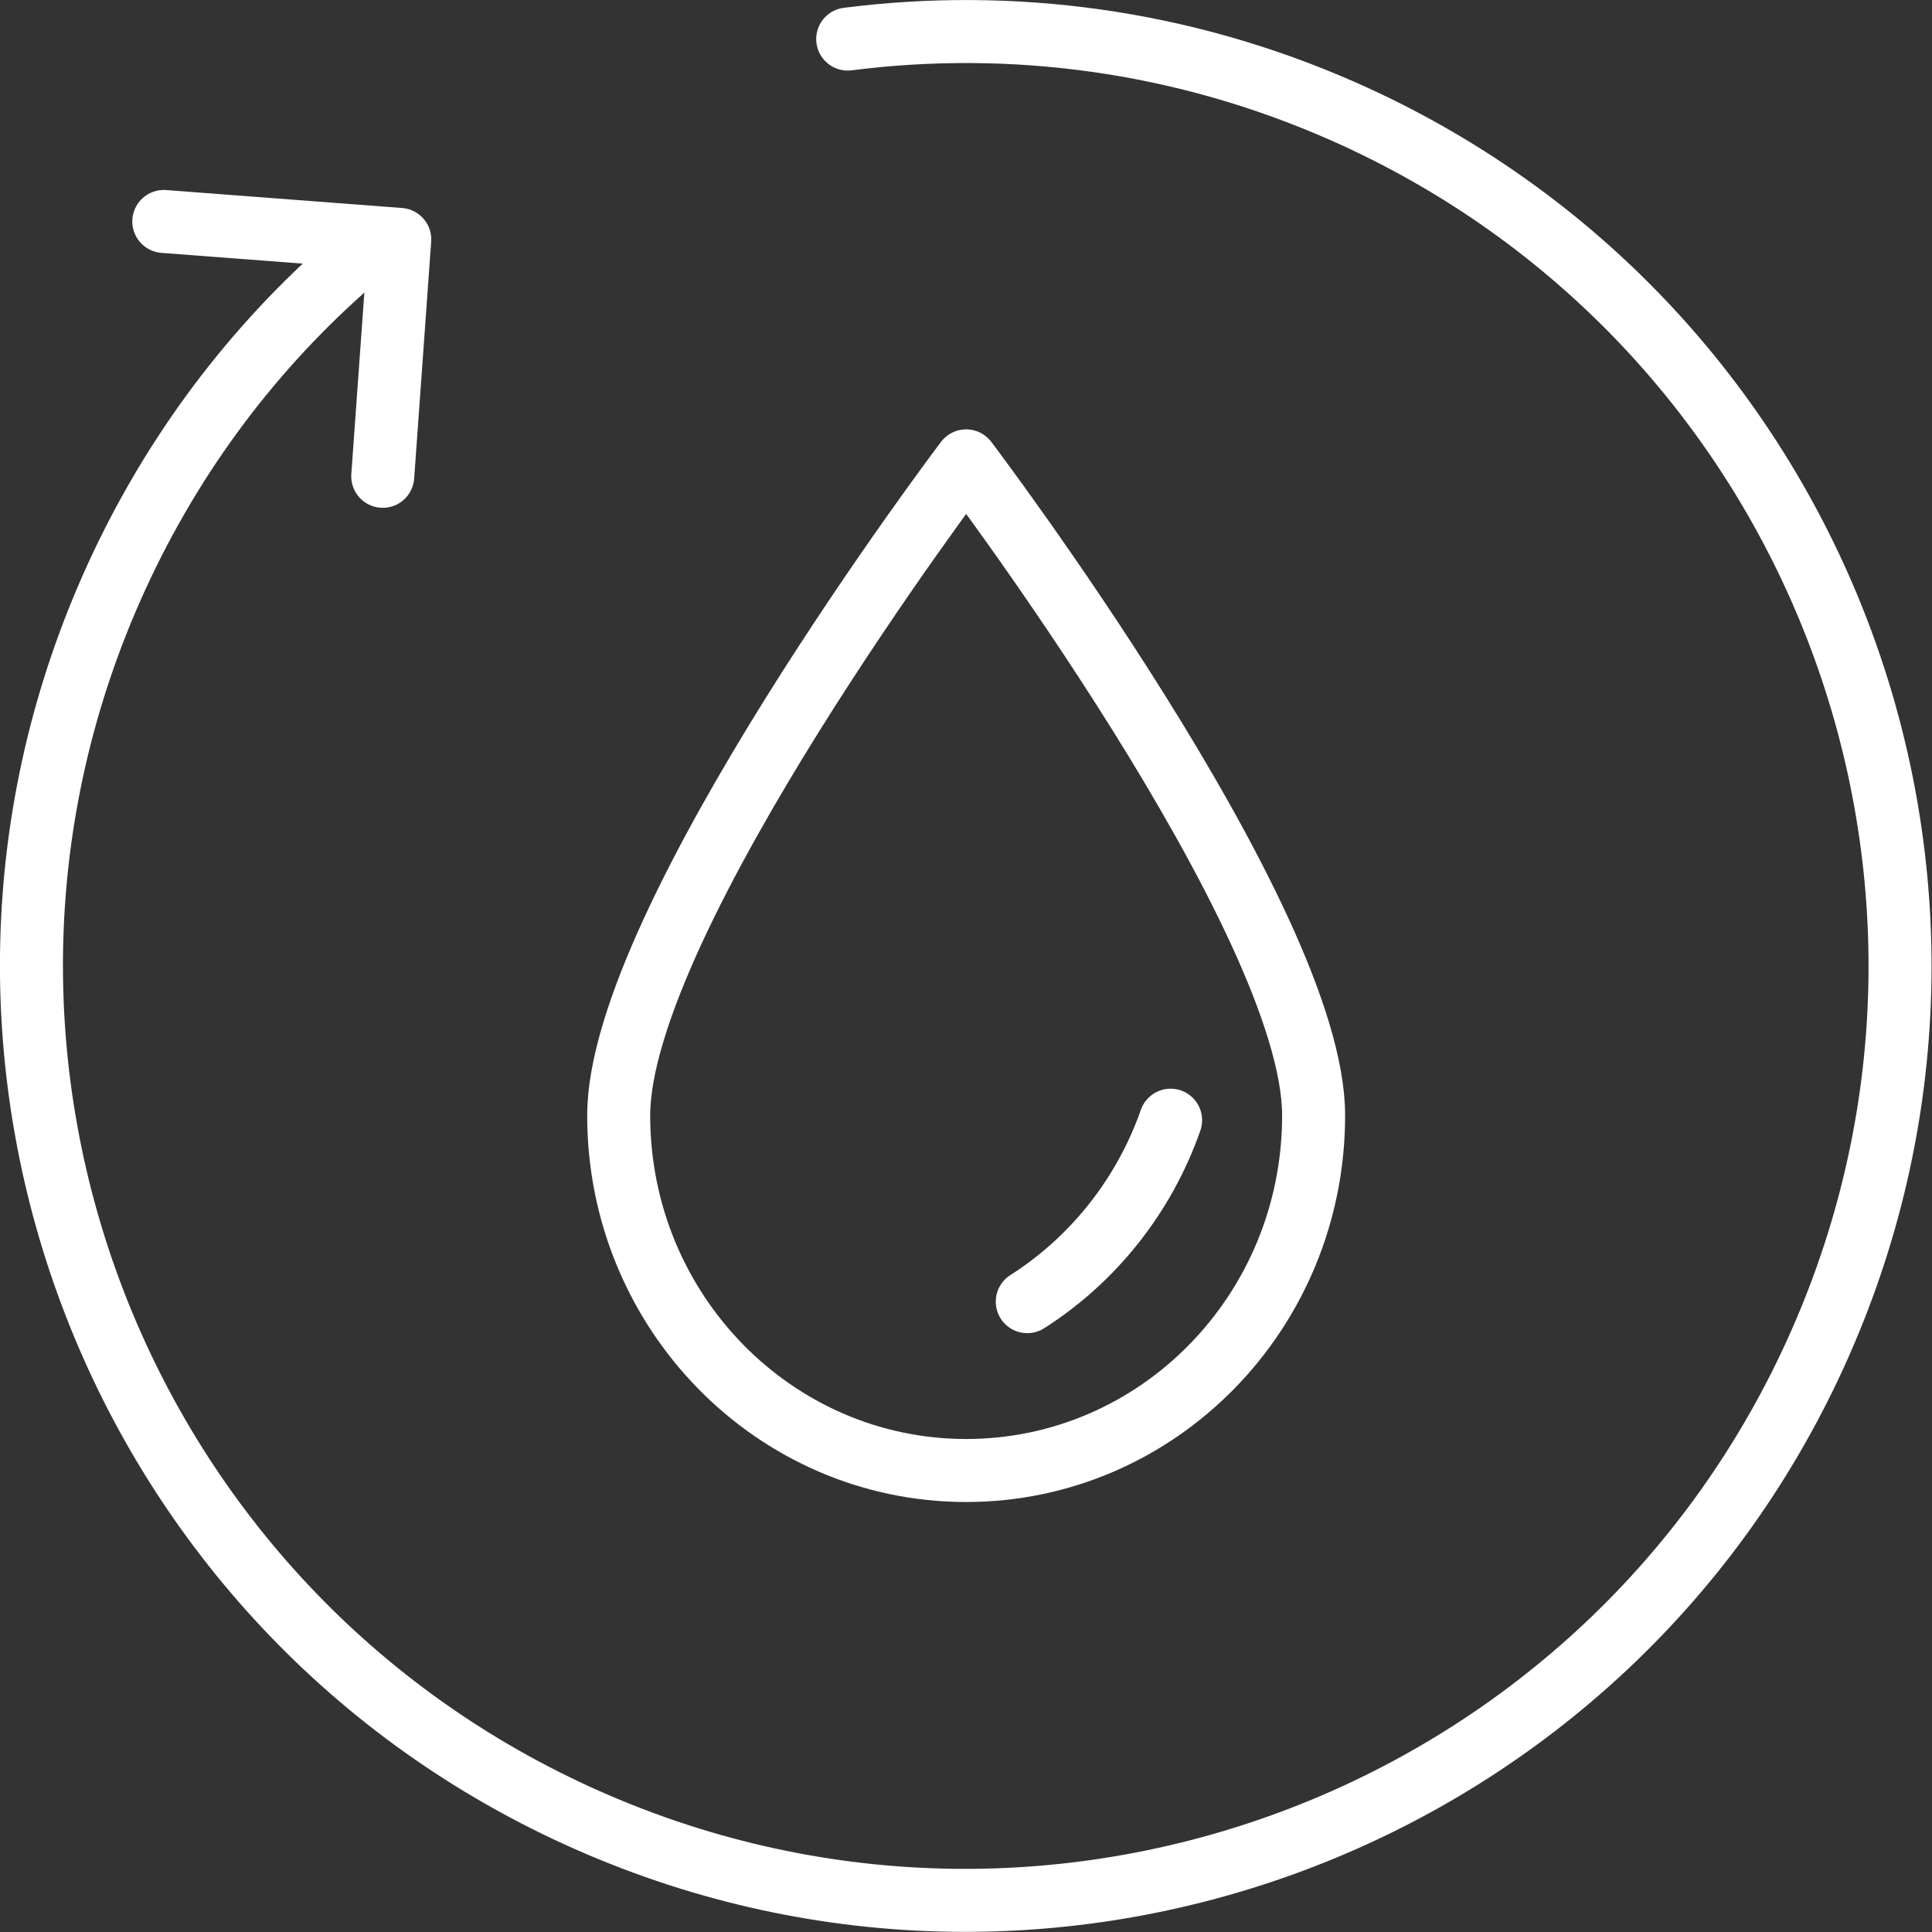 <?xml version="1.0" encoding="UTF-8"?>
<svg id="Ebene_2" data-name="Ebene 2" xmlns="http://www.w3.org/2000/svg" viewBox="0 0 61.33 61.33">
  <rect x="0" y="0" width="61.33" height="61.33" fill="#333333" stroke="none"/>
  <defs>
    <style>
      .cls-1 {
        fill: none;
        stroke: #fff;
        stroke-linecap: round;
        stroke-linejoin: round;
        stroke-width: 2px;
      }
    </style>
  </defs>
  <g id="Icons">
    <g>
      <g>
        <path class="cls-1" d="m41.7,35.41c0,6.23-4.94,11.27-11.03,11.27s-11.03-5.05-11.03-11.27,11.03-20.78,11.03-20.78c0,0,11.03,14.55,11.03,20.78Z"/>
        <path class="cls-1" d="m37.16,35.56c-.84,2.4-2.46,4.43-4.55,5.76"/>
      </g>
      <g>
        <path class="cls-1" d="m26.91,1.24c5.18-.66,10.6.03,15.72,2.29,14.98,6.61,21.77,24.12,15.15,39.11-6.61,14.98-24.12,21.77-39.11,15.15C3.7,51.18-3.08,33.67,3.53,18.69c1.76-3.99,4.29-7.4,7.34-10.12"/>
        <polyline class="cls-1" points="5.2 7.03 12.69 7.6 12.15 15.12"/>
      </g>
    </g>
  </g>
</svg>